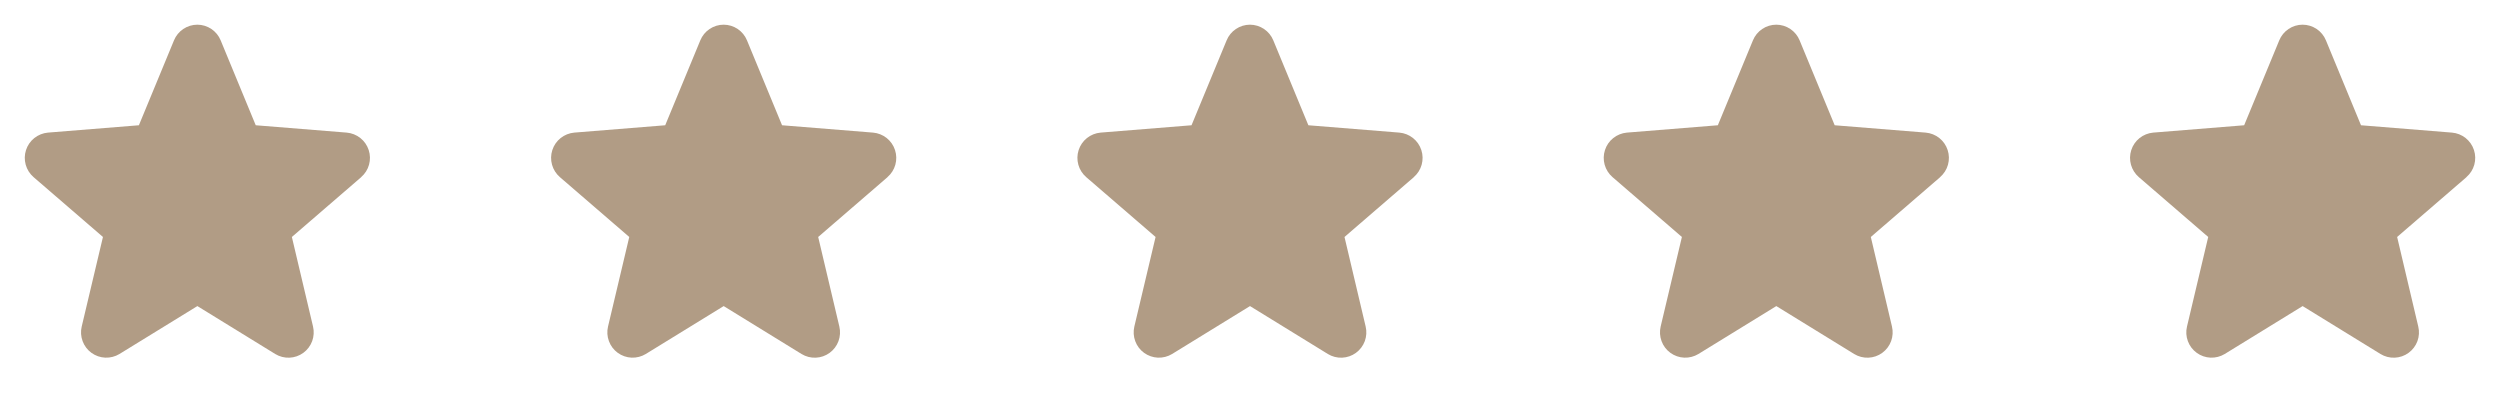 <?xml version="1.0" encoding="UTF-8"?> <svg xmlns="http://www.w3.org/2000/svg" width="95" height="15" viewBox="0 0 95 15" fill="none"><path d="M13.728 6.73L11.091 9.005L11.895 12.408C11.939 12.592 11.927 12.786 11.862 12.964C11.796 13.142 11.679 13.297 11.525 13.409C11.372 13.521 11.188 13.584 10.999 13.592C10.809 13.6 10.621 13.551 10.459 13.452L7.5 11.631L4.539 13.452C4.377 13.55 4.19 13.598 4 13.591C3.811 13.583 3.628 13.519 3.474 13.407C3.321 13.296 3.204 13.141 3.139 12.963C3.073 12.785 3.061 12.592 3.105 12.408L3.912 9.005L1.275 6.73C1.132 6.606 1.028 6.442 0.977 6.26C0.926 6.077 0.93 5.884 0.988 5.704C1.046 5.523 1.156 5.364 1.304 5.246C1.453 5.128 1.632 5.056 1.821 5.039L5.278 4.76L6.612 1.533C6.684 1.357 6.807 1.207 6.965 1.101C7.123 0.995 7.308 0.938 7.499 0.938C7.689 0.938 7.874 0.995 8.032 1.101C8.19 1.207 8.313 1.357 8.385 1.533L9.718 4.76L13.175 5.039C13.364 5.055 13.545 5.127 13.694 5.245C13.842 5.363 13.953 5.522 14.011 5.703C14.07 5.883 14.074 6.077 14.023 6.26C13.972 6.443 13.868 6.606 13.724 6.73L13.728 6.73Z" fill="#B19C85"></path><path d="M33.728 6.73L31.091 9.005L31.895 12.408C31.939 12.592 31.927 12.786 31.862 12.964C31.796 13.142 31.679 13.297 31.525 13.409C31.372 13.521 31.189 13.584 30.999 13.592C30.809 13.6 30.621 13.551 30.459 13.452L27.5 11.631L24.539 13.452C24.377 13.55 24.19 13.598 24 13.591C23.811 13.583 23.628 13.519 23.474 13.407C23.321 13.296 23.204 13.141 23.139 12.963C23.073 12.785 23.061 12.592 23.105 12.408L23.912 9.005L21.275 6.73C21.132 6.606 21.028 6.442 20.977 6.26C20.926 6.077 20.93 5.884 20.988 5.704C21.046 5.523 21.156 5.364 21.304 5.246C21.453 5.128 21.632 5.056 21.821 5.039L25.278 4.76L26.612 1.533C26.684 1.357 26.807 1.207 26.965 1.101C27.123 0.995 27.308 0.938 27.498 0.938C27.689 0.938 27.875 0.995 28.032 1.101C28.19 1.207 28.313 1.357 28.385 1.533L29.718 4.76L33.175 5.039C33.365 5.055 33.545 5.127 33.694 5.245C33.842 5.363 33.953 5.522 34.011 5.703C34.07 5.883 34.074 6.077 34.023 6.26C33.972 6.443 33.868 6.606 33.724 6.73L33.728 6.73Z" fill="#B19C85"></path><path d="M53.728 6.73L51.091 9.005L51.895 12.408C51.939 12.592 51.927 12.786 51.862 12.964C51.796 13.142 51.679 13.297 51.525 13.409C51.372 13.521 51.188 13.584 50.999 13.592C50.809 13.6 50.621 13.551 50.459 13.452L47.5 11.631L44.539 13.452C44.377 13.55 44.19 13.598 44 13.591C43.811 13.583 43.628 13.519 43.474 13.407C43.321 13.296 43.204 13.141 43.139 12.963C43.073 12.785 43.062 12.592 43.105 12.408L43.912 9.005L41.275 6.73C41.132 6.606 41.028 6.442 40.977 6.26C40.926 6.077 40.93 5.884 40.988 5.704C41.046 5.523 41.156 5.364 41.304 5.246C41.453 5.128 41.632 5.056 41.821 5.039L45.278 4.76L46.612 1.533C46.684 1.357 46.807 1.207 46.965 1.101C47.123 0.995 47.308 0.938 47.498 0.938C47.689 0.938 47.874 0.995 48.032 1.101C48.19 1.207 48.313 1.357 48.385 1.533L49.718 4.76L53.175 5.039C53.364 5.055 53.545 5.127 53.694 5.245C53.842 5.363 53.953 5.522 54.011 5.703C54.07 5.883 54.074 6.077 54.023 6.26C53.972 6.443 53.868 6.606 53.724 6.73L53.728 6.73Z" fill="#B19C85"></path><path d="M73.728 6.73L71.091 9.005L71.895 12.408C71.939 12.592 71.927 12.786 71.862 12.964C71.796 13.142 71.679 13.297 71.525 13.409C71.372 13.521 71.189 13.584 70.999 13.592C70.809 13.6 70.621 13.551 70.459 13.452L67.5 11.631L64.539 13.452C64.377 13.55 64.19 13.598 64 13.591C63.811 13.583 63.628 13.519 63.474 13.407C63.321 13.296 63.204 13.141 63.139 12.963C63.073 12.785 63.062 12.592 63.105 12.408L63.912 9.005L61.275 6.73C61.132 6.606 61.028 6.442 60.977 6.26C60.926 6.077 60.93 5.884 60.988 5.704C61.046 5.523 61.156 5.364 61.304 5.246C61.453 5.128 61.632 5.056 61.821 5.039L65.278 4.76L66.612 1.533C66.684 1.357 66.807 1.207 66.965 1.101C67.123 0.995 67.308 0.938 67.499 0.938C67.689 0.938 67.874 0.995 68.032 1.101C68.19 1.207 68.313 1.357 68.385 1.533L69.718 4.76L73.175 5.039C73.365 5.055 73.545 5.127 73.694 5.245C73.842 5.363 73.953 5.522 74.011 5.703C74.07 5.883 74.074 6.077 74.023 6.26C73.972 6.443 73.868 6.606 73.724 6.73L73.728 6.73Z" fill="#B19C85"></path><path d="M93.728 6.73L91.091 9.005L91.894 12.408C91.939 12.592 91.927 12.786 91.862 12.964C91.796 13.142 91.679 13.297 91.525 13.409C91.372 13.521 91.188 13.584 90.999 13.592C90.809 13.6 90.621 13.551 90.459 13.452L87.5 11.631L84.539 13.452C84.377 13.55 84.19 13.598 84 13.591C83.811 13.583 83.628 13.519 83.475 13.407C83.321 13.296 83.204 13.141 83.139 12.963C83.073 12.785 83.061 12.592 83.106 12.408L83.912 9.005L81.275 6.73C81.132 6.606 81.028 6.442 80.977 6.26C80.926 6.077 80.93 5.884 80.988 5.704C81.046 5.523 81.156 5.364 81.304 5.246C81.453 5.128 81.632 5.056 81.821 5.039L85.278 4.76L86.612 1.533C86.684 1.357 86.807 1.207 86.965 1.101C87.123 0.995 87.308 0.938 87.499 0.938C87.689 0.938 87.874 0.995 88.032 1.101C88.19 1.207 88.313 1.357 88.385 1.533L89.718 4.76L93.175 5.039C93.365 5.055 93.545 5.127 93.694 5.245C93.842 5.363 93.953 5.522 94.011 5.703C94.07 5.883 94.074 6.077 94.023 6.26C93.972 6.443 93.868 6.606 93.724 6.73L93.728 6.73Z" fill="#B19C85"></path></svg> 